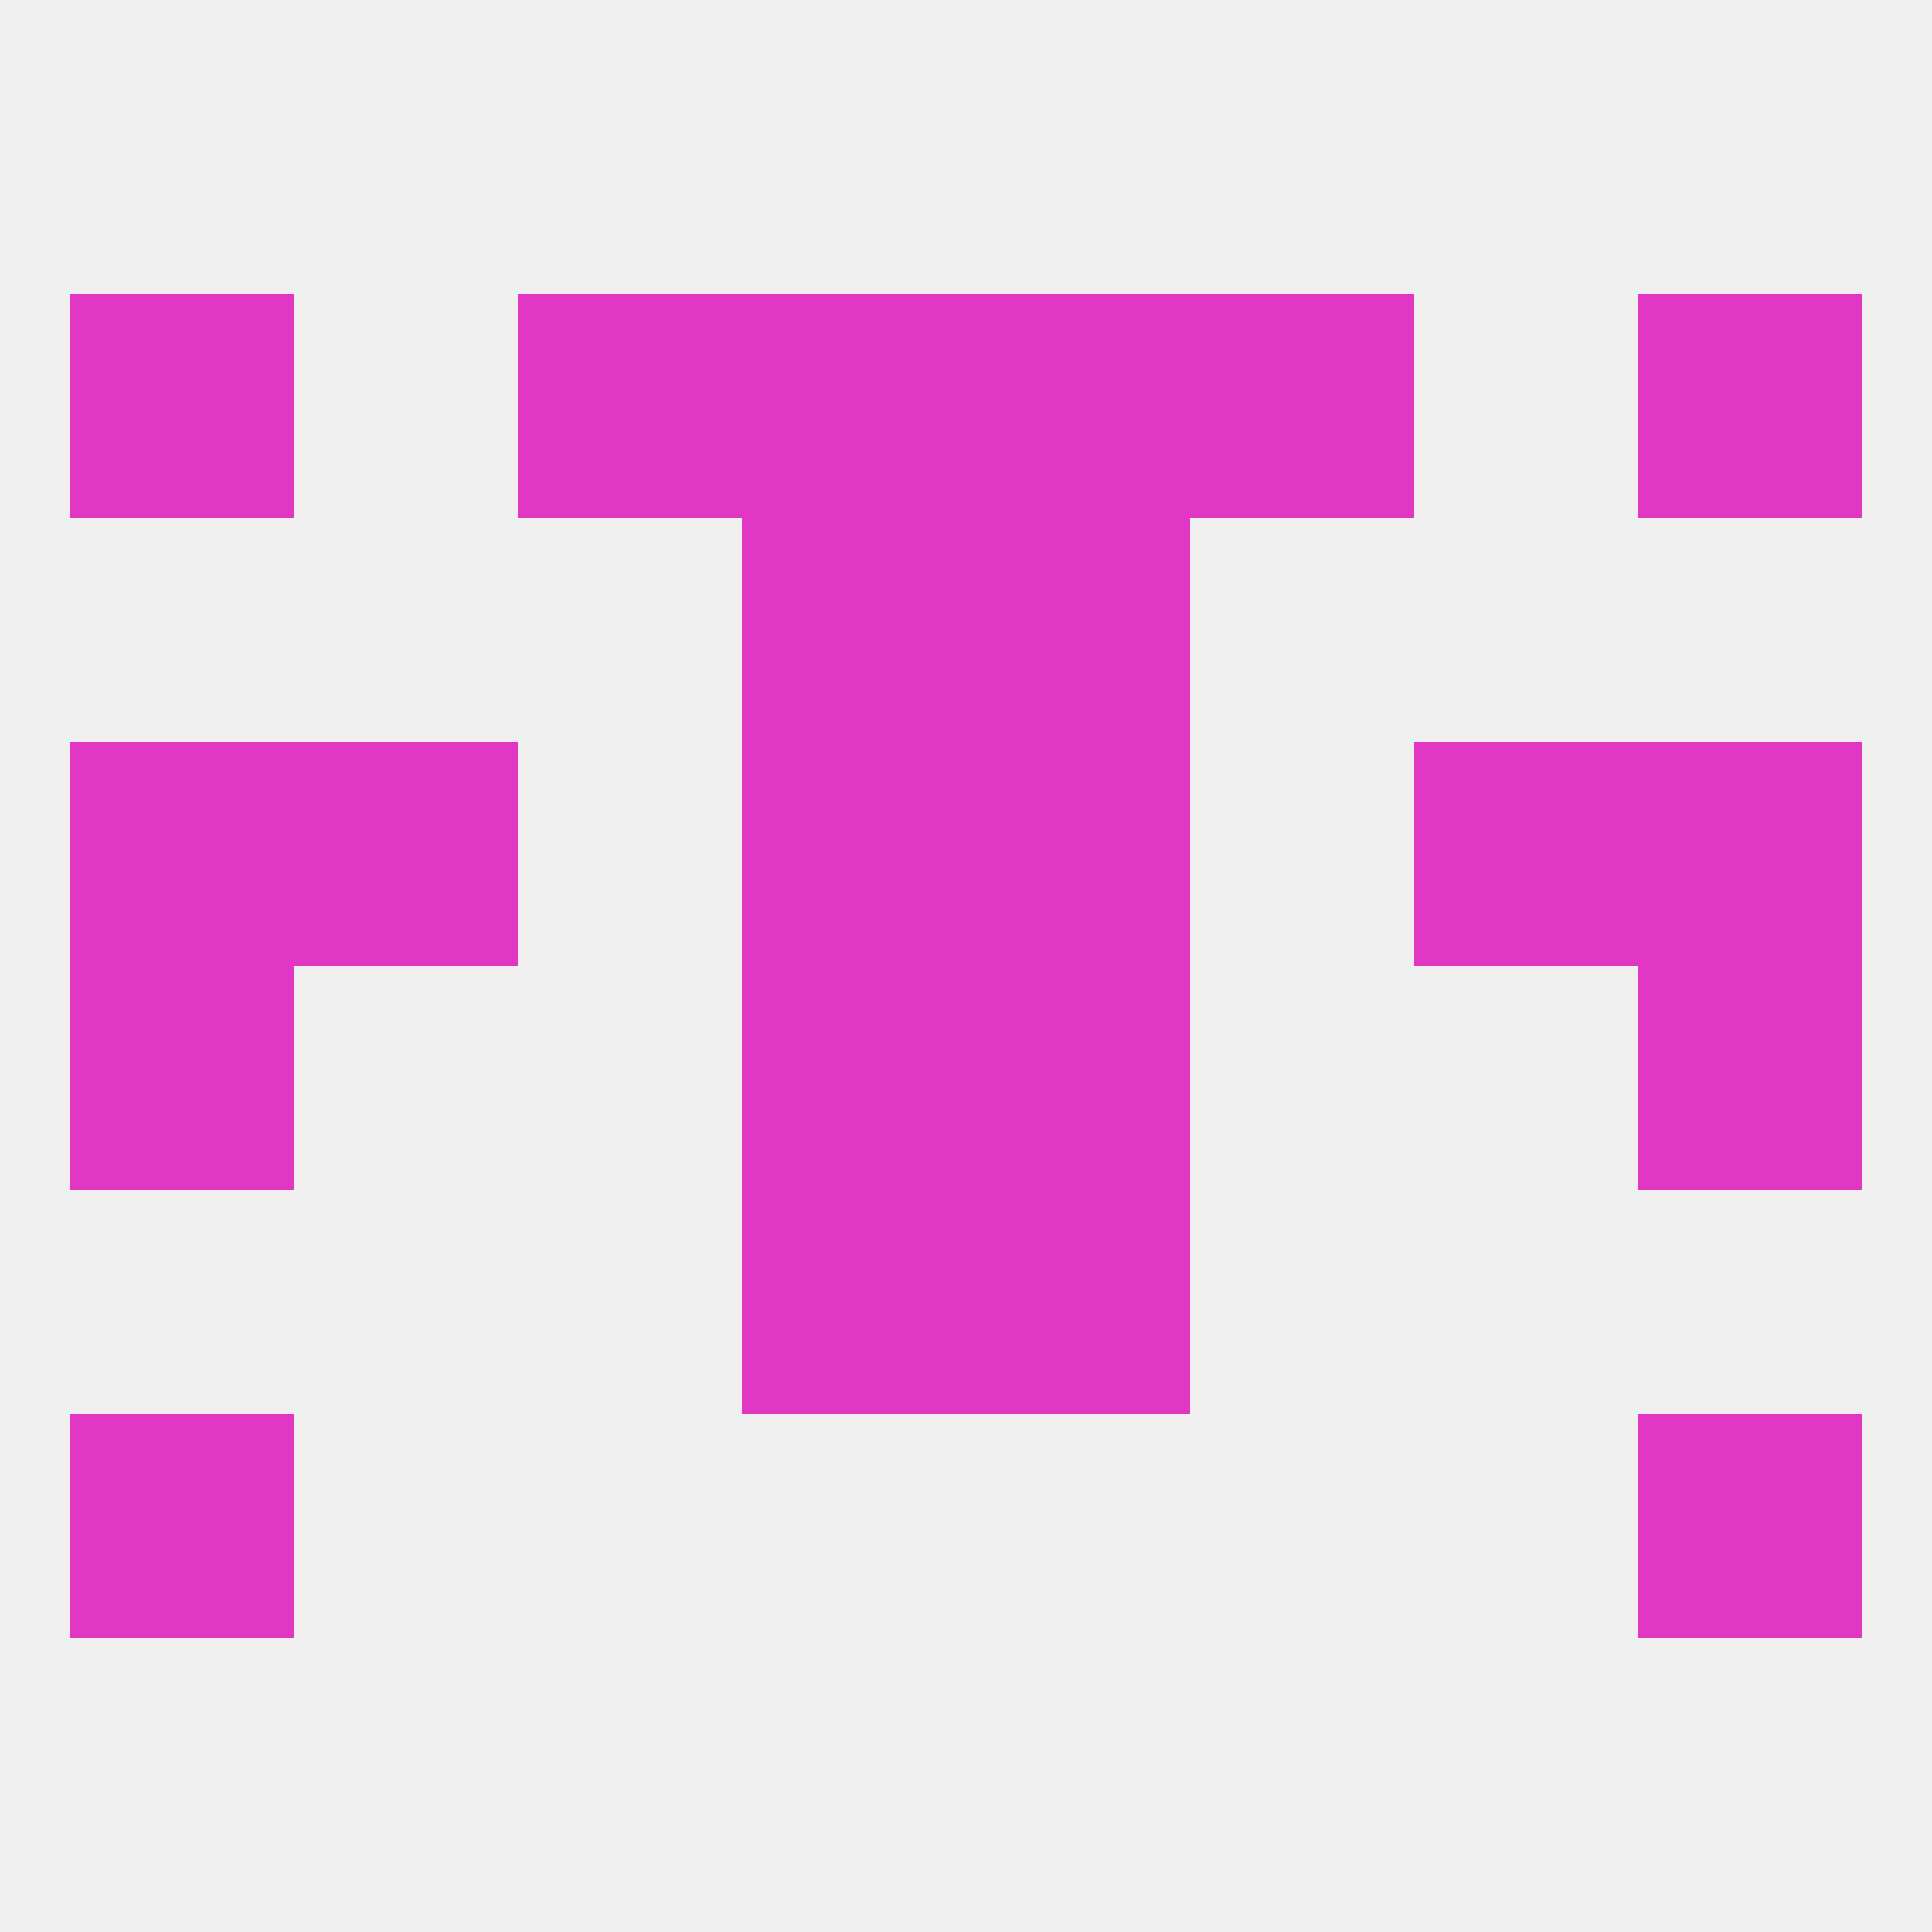 
<!--   <?xml version="1.0"?> -->
<svg version="1.1" baseprofile="full" xmlns="http://www.w3.org/2000/svg" xmlns:xlink="http://www.w3.org/1999/xlink" xmlns:ev="http://www.w3.org/2001/xml-events" width="250" height="250" viewBox="0 0 250 250" >
	<rect width="100%" height="100%" fill="rgba(240,240,240,255)"/>

	<rect x="96" y="96" width="29" height="29" fill="rgba(226,54,197,255)"/>
	<rect x="125" y="96" width="29" height="29" fill="rgba(226,54,197,255)"/>
	<rect x="9" y="96" width="29" height="29" fill="rgba(226,54,197,255)"/>
	<rect x="212" y="96" width="29" height="29" fill="rgba(226,54,197,255)"/>
	<rect x="38" y="96" width="29" height="29" fill="rgba(226,54,197,255)"/>
	<rect x="183" y="96" width="29" height="29" fill="rgba(226,54,197,255)"/>
	<rect x="96" y="67" width="29" height="29" fill="rgba(226,54,197,255)"/>
	<rect x="125" y="67" width="29" height="29" fill="rgba(226,54,197,255)"/>
	<rect x="9" y="38" width="29" height="29" fill="rgba(226,54,197,255)"/>
	<rect x="212" y="38" width="29" height="29" fill="rgba(226,54,197,255)"/>
	<rect x="96" y="38" width="29" height="29" fill="rgba(226,54,197,255)"/>
	<rect x="125" y="38" width="29" height="29" fill="rgba(226,54,197,255)"/>
	<rect x="67" y="38" width="29" height="29" fill="rgba(226,54,197,255)"/>
	<rect x="154" y="38" width="29" height="29" fill="rgba(226,54,197,255)"/>
	<rect x="96" y="125" width="29" height="29" fill="rgba(226,54,197,255)"/>
	<rect x="125" y="125" width="29" height="29" fill="rgba(226,54,197,255)"/>
	<rect x="9" y="125" width="29" height="29" fill="rgba(226,54,197,255)"/>
	<rect x="212" y="125" width="29" height="29" fill="rgba(226,54,197,255)"/>
	<rect x="96" y="154" width="29" height="29" fill="rgba(226,54,197,255)"/>
	<rect x="125" y="154" width="29" height="29" fill="rgba(226,54,197,255)"/>
	<rect x="9" y="183" width="29" height="29" fill="rgba(226,54,197,255)"/>
	<rect x="212" y="183" width="29" height="29" fill="rgba(226,54,197,255)"/>
</svg>